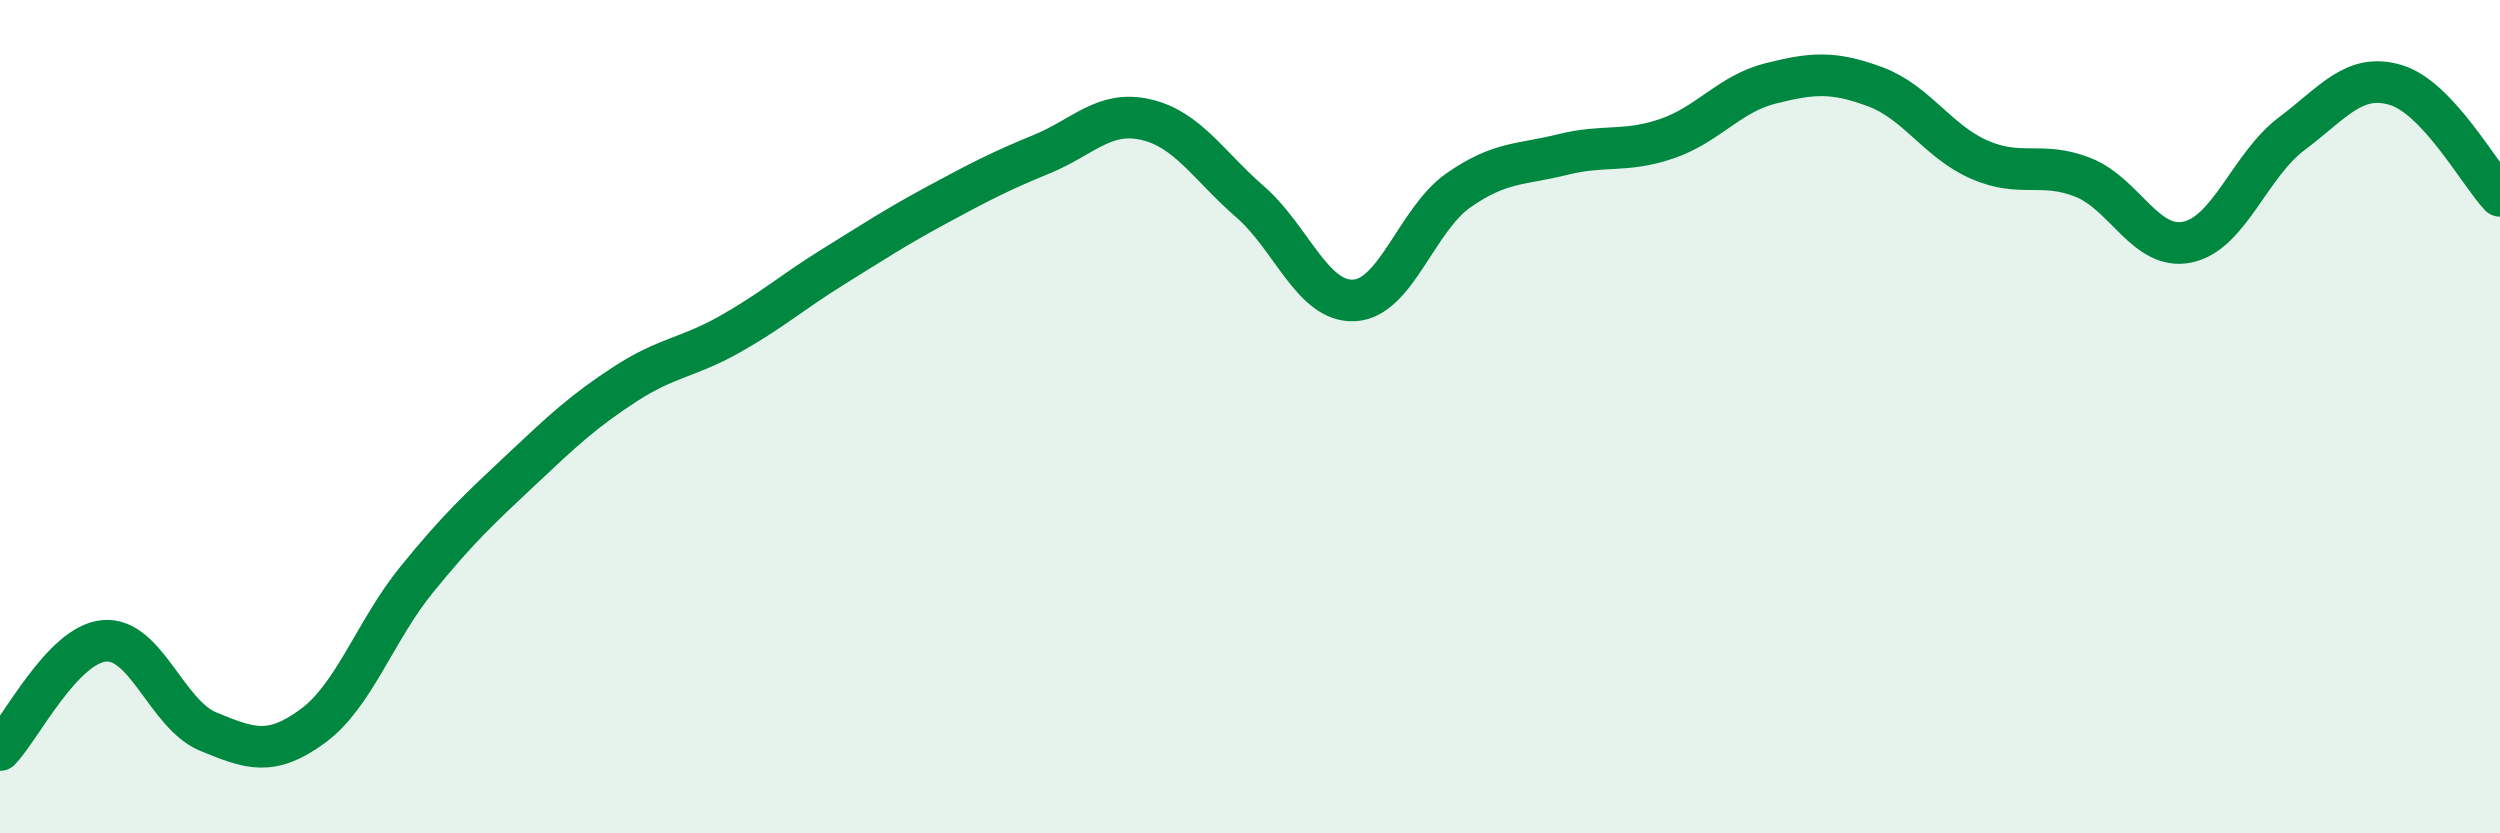 
    <svg width="60" height="20" viewBox="0 0 60 20" xmlns="http://www.w3.org/2000/svg">
      <path
        d="M 0,18 C 0.5,17.48 1.5,15.47 2.5,15.38 C 3.5,15.29 4,17.15 5,17.56 C 6,17.97 6.5,18.16 7.5,17.43 C 8.5,16.7 9,15.14 10,13.91 C 11,12.68 11.5,12.22 12.5,11.28 C 13.5,10.34 14,9.87 15,9.22 C 16,8.57 16.5,8.59 17.5,8.03 C 18.5,7.47 19,7.02 20,6.4 C 21,5.78 21.5,5.45 22.5,4.91 C 23.5,4.37 24,4.11 25,3.7 C 26,3.29 26.5,2.64 27.5,2.87 C 28.5,3.1 29,3.97 30,4.84 C 31,5.71 31.5,7.26 32.5,7.21 C 33.5,7.16 34,5.27 35,4.57 C 36,3.87 36.5,3.96 37.5,3.71 C 38.5,3.46 39,3.67 40,3.33 C 41,2.99 41.5,2.25 42.5,2 C 43.5,1.75 44,1.71 45,2.08 C 46,2.45 46.5,3.39 47.5,3.83 C 48.5,4.27 49,3.86 50,4.26 C 51,4.66 51.5,6.02 52.5,5.81 C 53.5,5.6 54,3.96 55,3.21 C 56,2.46 56.5,1.74 57.5,2.04 C 58.5,2.34 59.5,4.17 60,4.7L60 20L0 20Z"
        fill="#008740"
        opacity="0.1"
        stroke-linecap="round"
        stroke-linejoin="round"
      />
      <path
        d="M 0,18 C 0.5,17.48 1.5,15.47 2.5,15.38 C 3.5,15.29 4,17.15 5,17.56 C 6,17.97 6.5,18.16 7.5,17.43 C 8.5,16.7 9,15.14 10,13.91 C 11,12.68 11.5,12.22 12.5,11.28 C 13.5,10.34 14,9.87 15,9.22 C 16,8.57 16.5,8.59 17.5,8.03 C 18.5,7.47 19,7.02 20,6.4 C 21,5.78 21.5,5.45 22.5,4.91 C 23.5,4.37 24,4.11 25,3.7 C 26,3.29 26.5,2.64 27.5,2.87 C 28.5,3.1 29,3.97 30,4.84 C 31,5.71 31.5,7.26 32.5,7.21 C 33.5,7.16 34,5.27 35,4.57 C 36,3.87 36.5,3.96 37.5,3.71 C 38.5,3.46 39,3.67 40,3.33 C 41,2.99 41.5,2.25 42.5,2 C 43.5,1.75 44,1.71 45,2.08 C 46,2.45 46.5,3.39 47.5,3.83 C 48.5,4.27 49,3.86 50,4.26 C 51,4.66 51.5,6.02 52.5,5.81 C 53.5,5.6 54,3.96 55,3.21 C 56,2.46 56.5,1.74 57.5,2.04 C 58.5,2.34 59.5,4.17 60,4.7"
        stroke="#008740"
        stroke-width="1"
        fill="none"
        stroke-linecap="round"
        stroke-linejoin="round"
      />
    </svg>
  